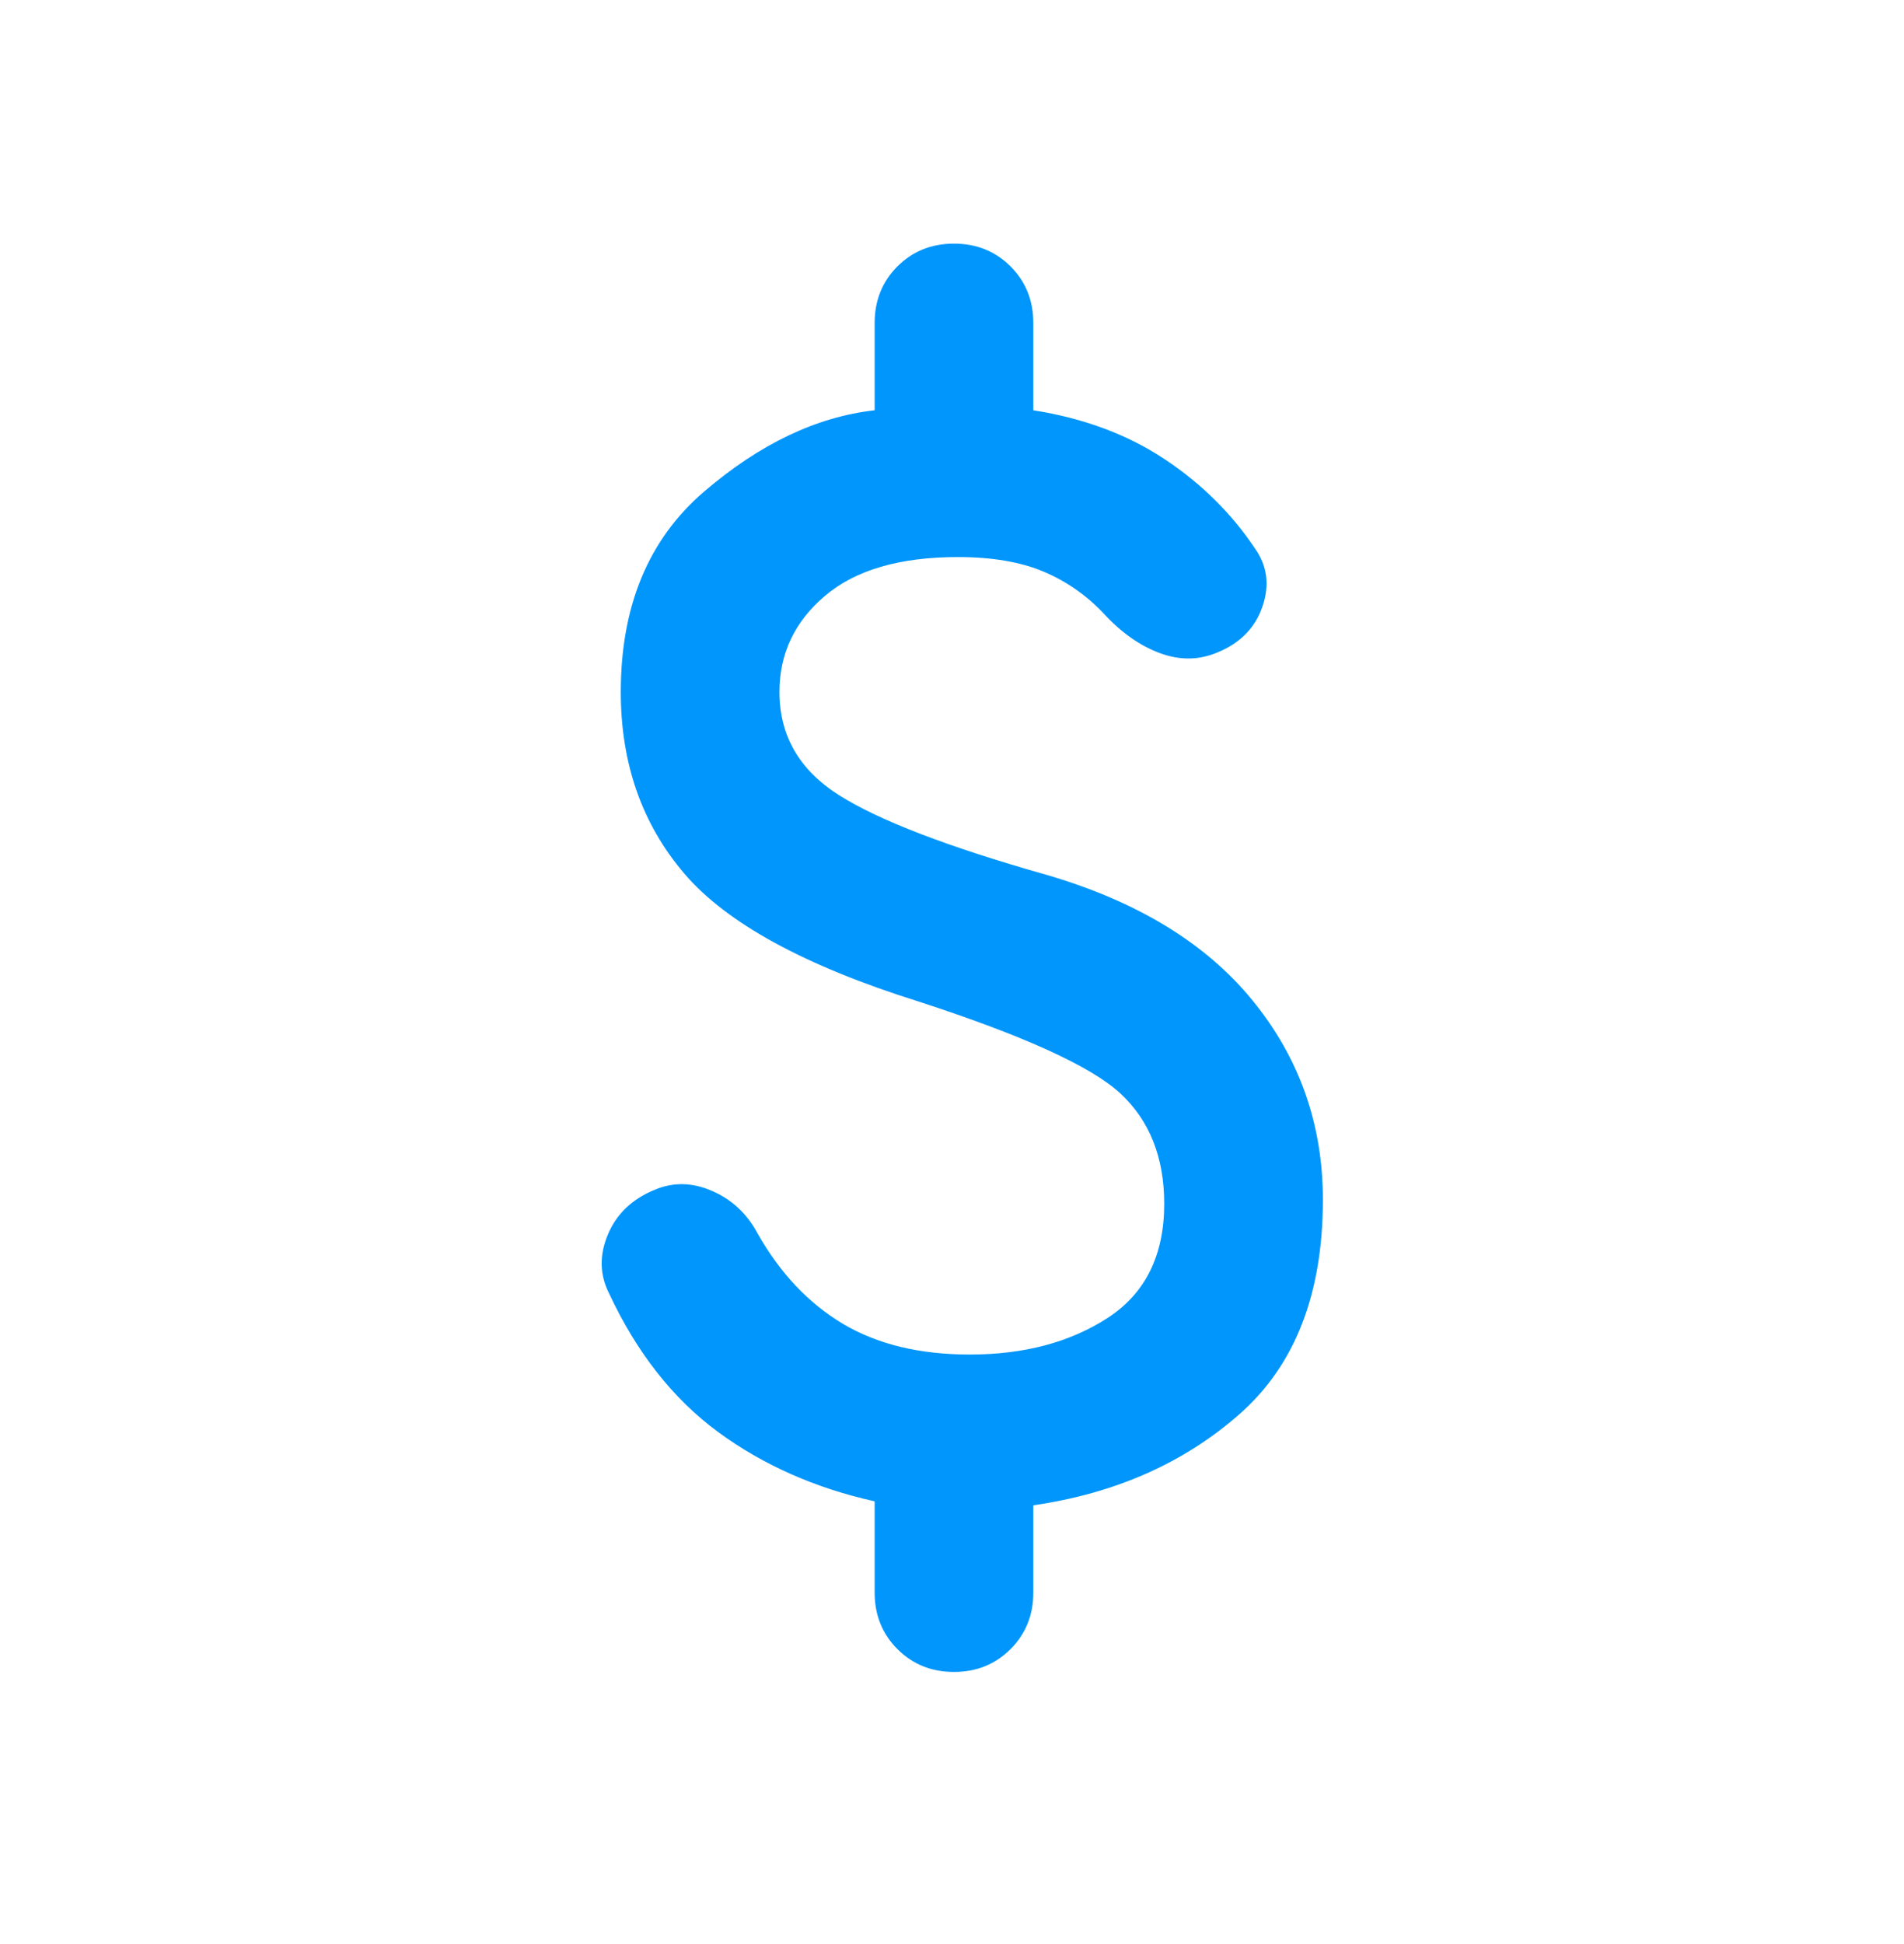 <svg width="48" height="49" viewBox="0 0 48 49" fill="none" xmlns="http://www.w3.org/2000/svg">
<path d="M24.05 42.141C23.483 42.141 23.008 41.949 22.624 41.565C22.241 41.182 22.05 40.707 22.05 40.141V37.841C20.55 37.507 19.233 36.924 18.1 36.091C16.967 35.257 16.05 34.091 15.35 32.591C15.117 32.124 15.108 31.633 15.324 31.117C15.541 30.599 15.933 30.224 16.5 29.991C16.967 29.791 17.45 29.799 17.95 30.017C18.45 30.233 18.833 30.591 19.1 31.091C19.667 32.091 20.383 32.849 21.25 33.367C22.117 33.883 23.183 34.141 24.45 34.141C25.817 34.141 26.975 33.833 27.926 33.217C28.875 32.599 29.35 31.641 29.35 30.341C29.35 29.174 28.983 28.249 28.25 27.565C27.517 26.882 25.817 26.107 23.15 25.241C20.283 24.341 18.317 23.266 17.25 22.017C16.183 20.766 15.65 19.241 15.65 17.441C15.65 15.274 16.35 13.591 17.75 12.391C19.15 11.191 20.583 10.507 22.05 10.341V8.141C22.05 7.574 22.241 7.099 22.624 6.715C23.008 6.332 23.483 6.141 24.05 6.141C24.617 6.141 25.092 6.332 25.476 6.715C25.859 7.099 26.05 7.574 26.05 8.141V10.341C27.317 10.541 28.417 10.949 29.35 11.567C30.283 12.183 31.05 12.941 31.65 13.841C31.95 14.274 32.009 14.757 31.826 15.291C31.642 15.824 31.267 16.207 30.7 16.441C30.233 16.641 29.75 16.649 29.25 16.465C28.75 16.282 28.283 15.957 27.85 15.491C27.417 15.024 26.909 14.665 26.326 14.415C25.742 14.165 25.017 14.041 24.15 14.041C22.683 14.041 21.567 14.366 20.8 15.017C20.033 15.666 19.65 16.474 19.65 17.441C19.65 18.541 20.15 19.407 21.15 20.041C22.15 20.674 23.883 21.341 26.35 22.041C28.65 22.707 30.392 23.765 31.576 25.215C32.759 26.665 33.35 28.341 33.35 30.241C33.35 32.607 32.65 34.407 31.25 35.641C29.85 36.874 28.117 37.641 26.05 37.941V40.141C26.05 40.707 25.859 41.182 25.476 41.565C25.092 41.949 24.617 42.141 24.05 42.141Z" fill="#0096FB"/>
</svg>
